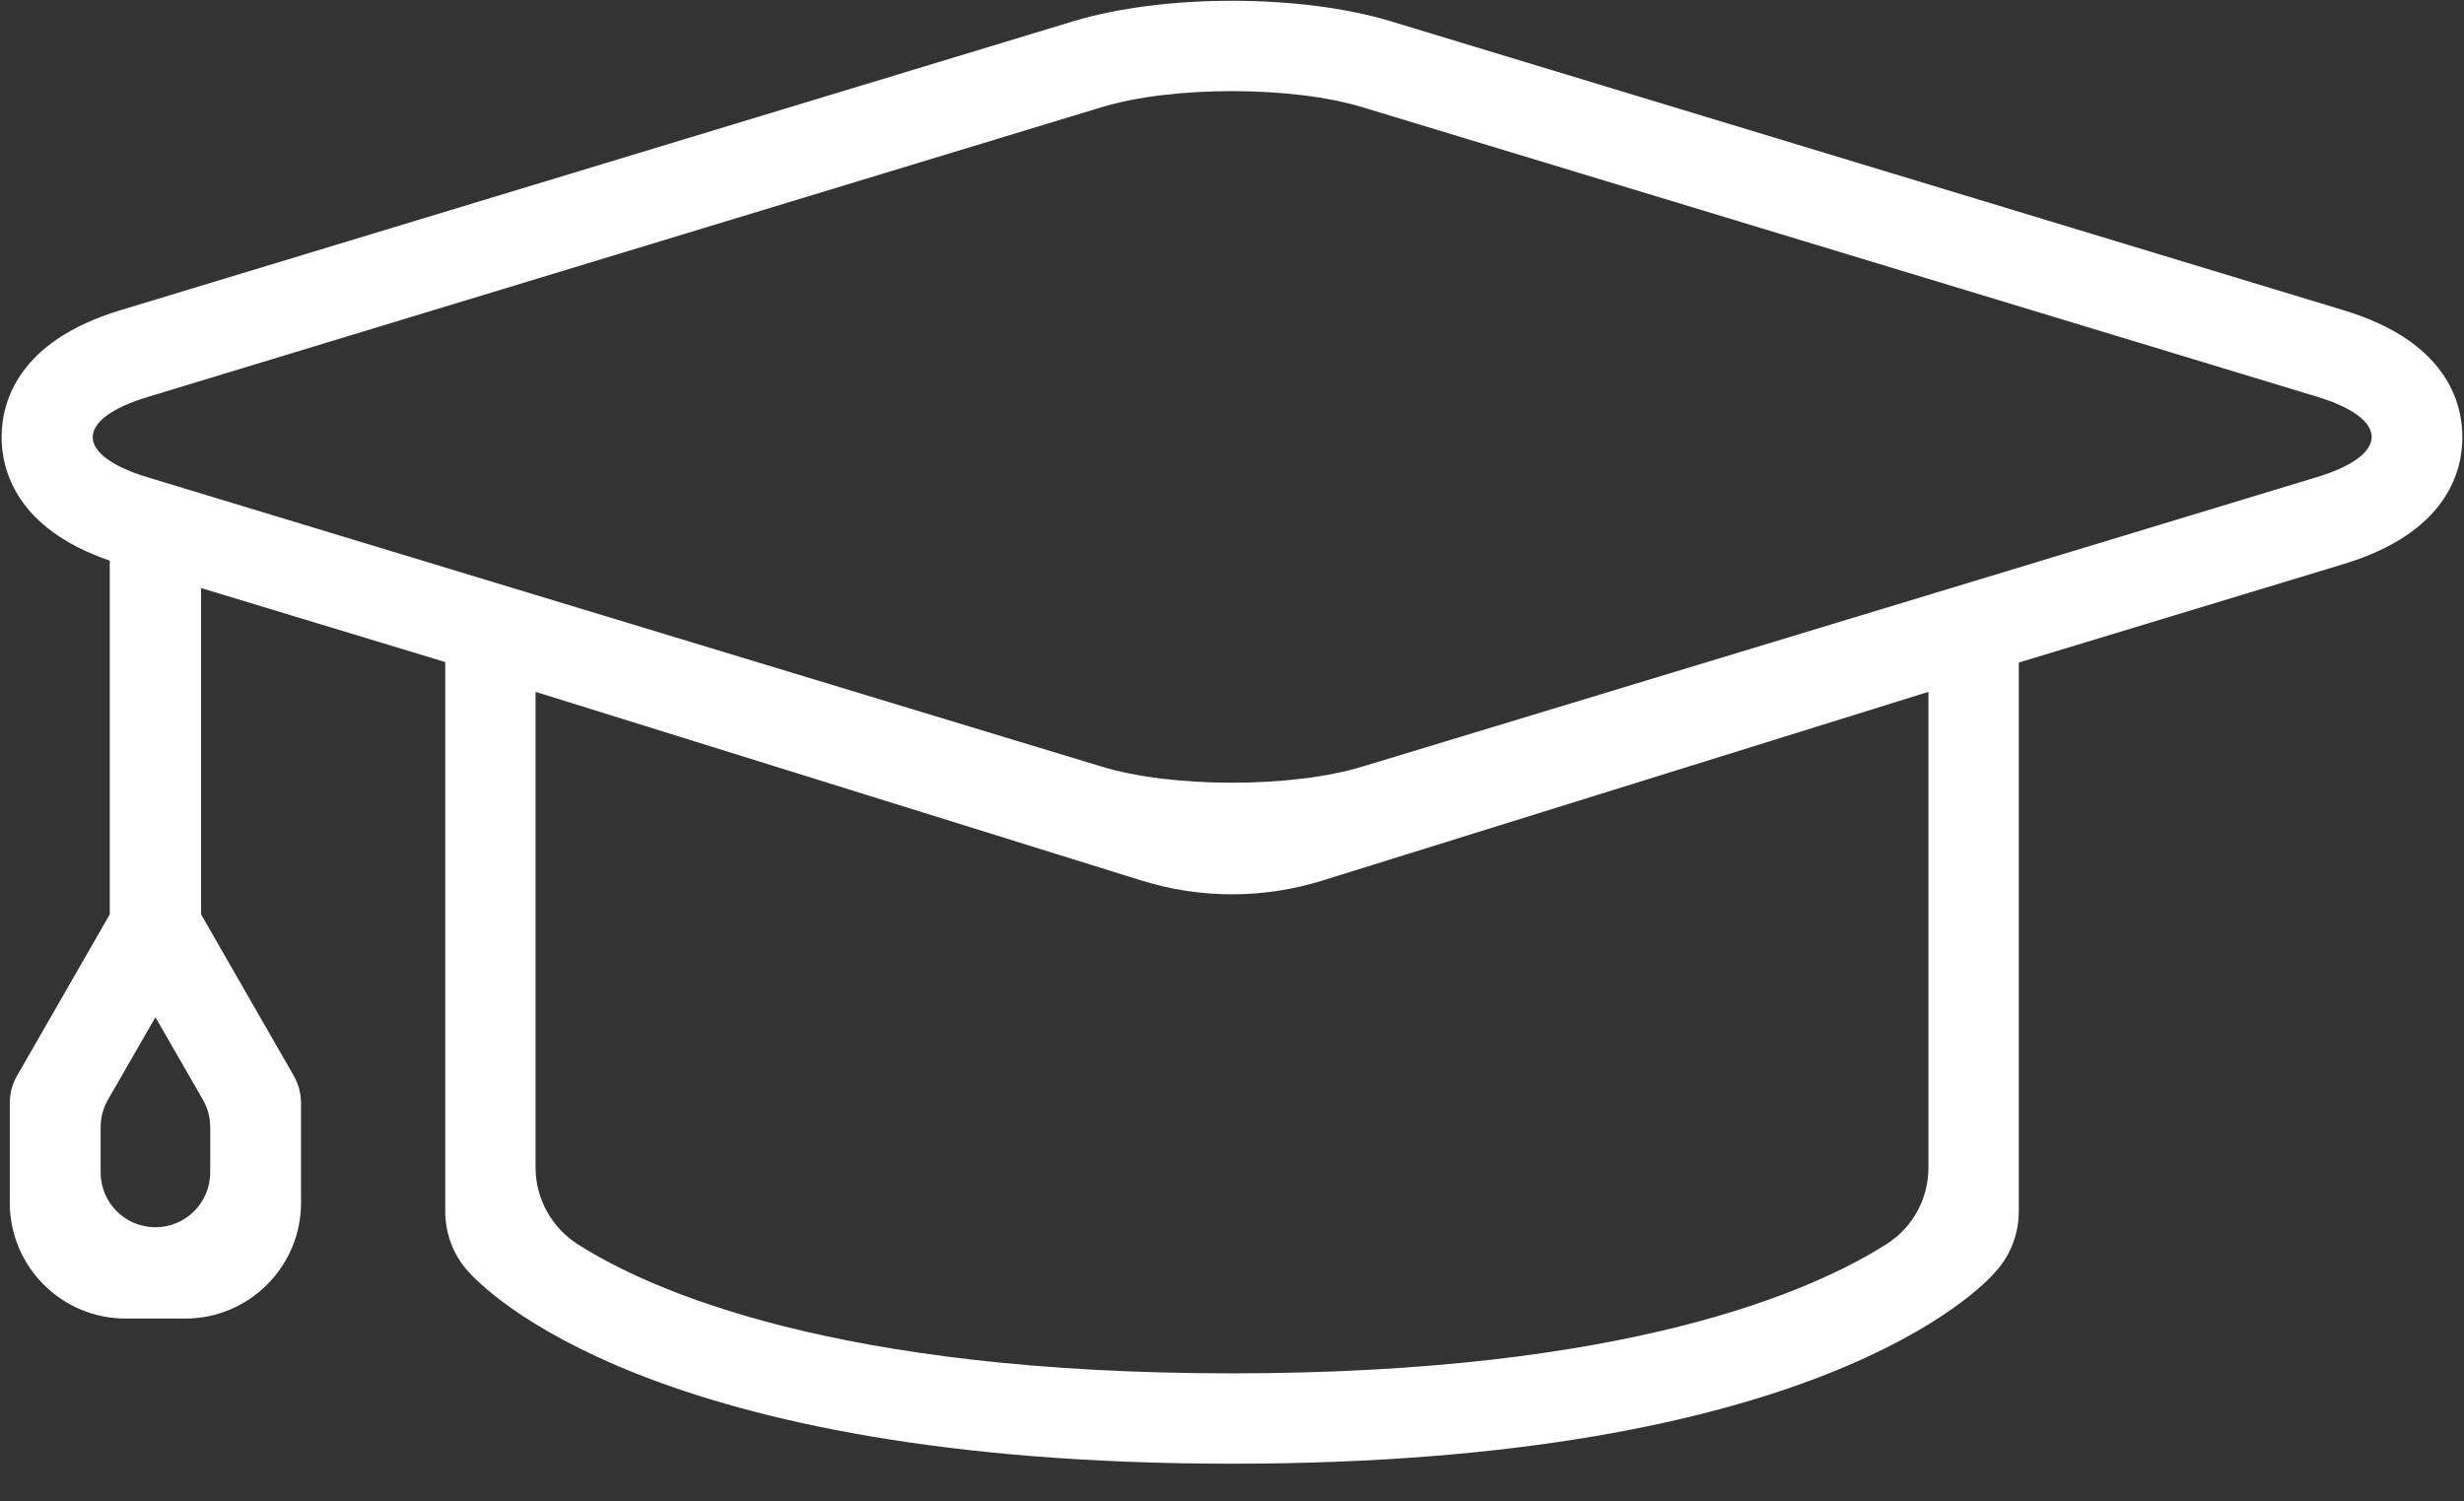 <svg width="64" height="39" viewBox="0 0 64 39" fill="none" xmlns="http://www.w3.org/2000/svg">
<rect x="0" y="0" width="64" height="39" fill="#333333" stroke="none"/>
<path d="M60.874 8.059L36.095 0.544C34.971 0.207 33.523 0.02 32 0.02C30.477 0.02 29.029 0.207 27.905 0.544L3.125 8.059C0.441 8.871 0.042 10.469 0.042 11.355C0.042 12.204 0.416 13.727 2.851 14.563V23.751L0.441 27.946C0.317 28.158 0.254 28.408 0.254 28.657V31.241C0.254 32.902 1.602 34.25 3.263 34.25H4.811C6.471 34.25 7.819 32.902 7.819 31.241V28.657C7.819 28.408 7.757 28.171 7.632 27.946L5.223 23.751V15.275L11.564 17.197V31.454C11.564 32.028 11.764 32.577 12.139 33.002C12.588 33.513 16.932 38.02 32 38.02C47.068 38.02 51.424 33.526 51.861 33.002C52.236 32.577 52.436 32.028 52.436 31.454V17.21L60.874 14.651C63.558 13.839 63.958 12.241 63.958 11.355C63.958 10.469 63.558 8.871 60.874 8.059ZM4.037 31.878C3.25 31.878 2.614 31.241 2.614 30.455V29.282C2.614 29.032 2.676 28.795 2.801 28.57L4.037 26.423L5.273 28.57C5.397 28.782 5.46 29.032 5.46 29.282V30.455C5.46 31.241 4.823 31.878 4.037 31.878ZM50.089 30.33C50.089 31.129 49.689 31.878 49.003 32.315C47.08 33.538 42.274 35.673 32 35.673C21.726 35.673 16.92 33.538 14.997 32.315C14.323 31.878 13.911 31.129 13.911 30.33V17.971L29.628 22.865C31.176 23.352 32.824 23.352 34.372 22.865L50.089 17.971V30.33ZM60.188 12.391L35.408 19.906C34.472 20.194 33.236 20.331 32 20.331C30.764 20.331 29.528 20.194 28.592 19.906L3.812 12.391C1.94 11.817 1.94 10.893 3.812 10.319L28.592 2.791C29.528 2.504 30.764 2.367 32 2.367C33.236 2.367 34.472 2.504 35.408 2.791L60.188 10.306C62.073 10.881 62.073 11.817 60.188 12.391Z" fill="white"/>
</svg>
